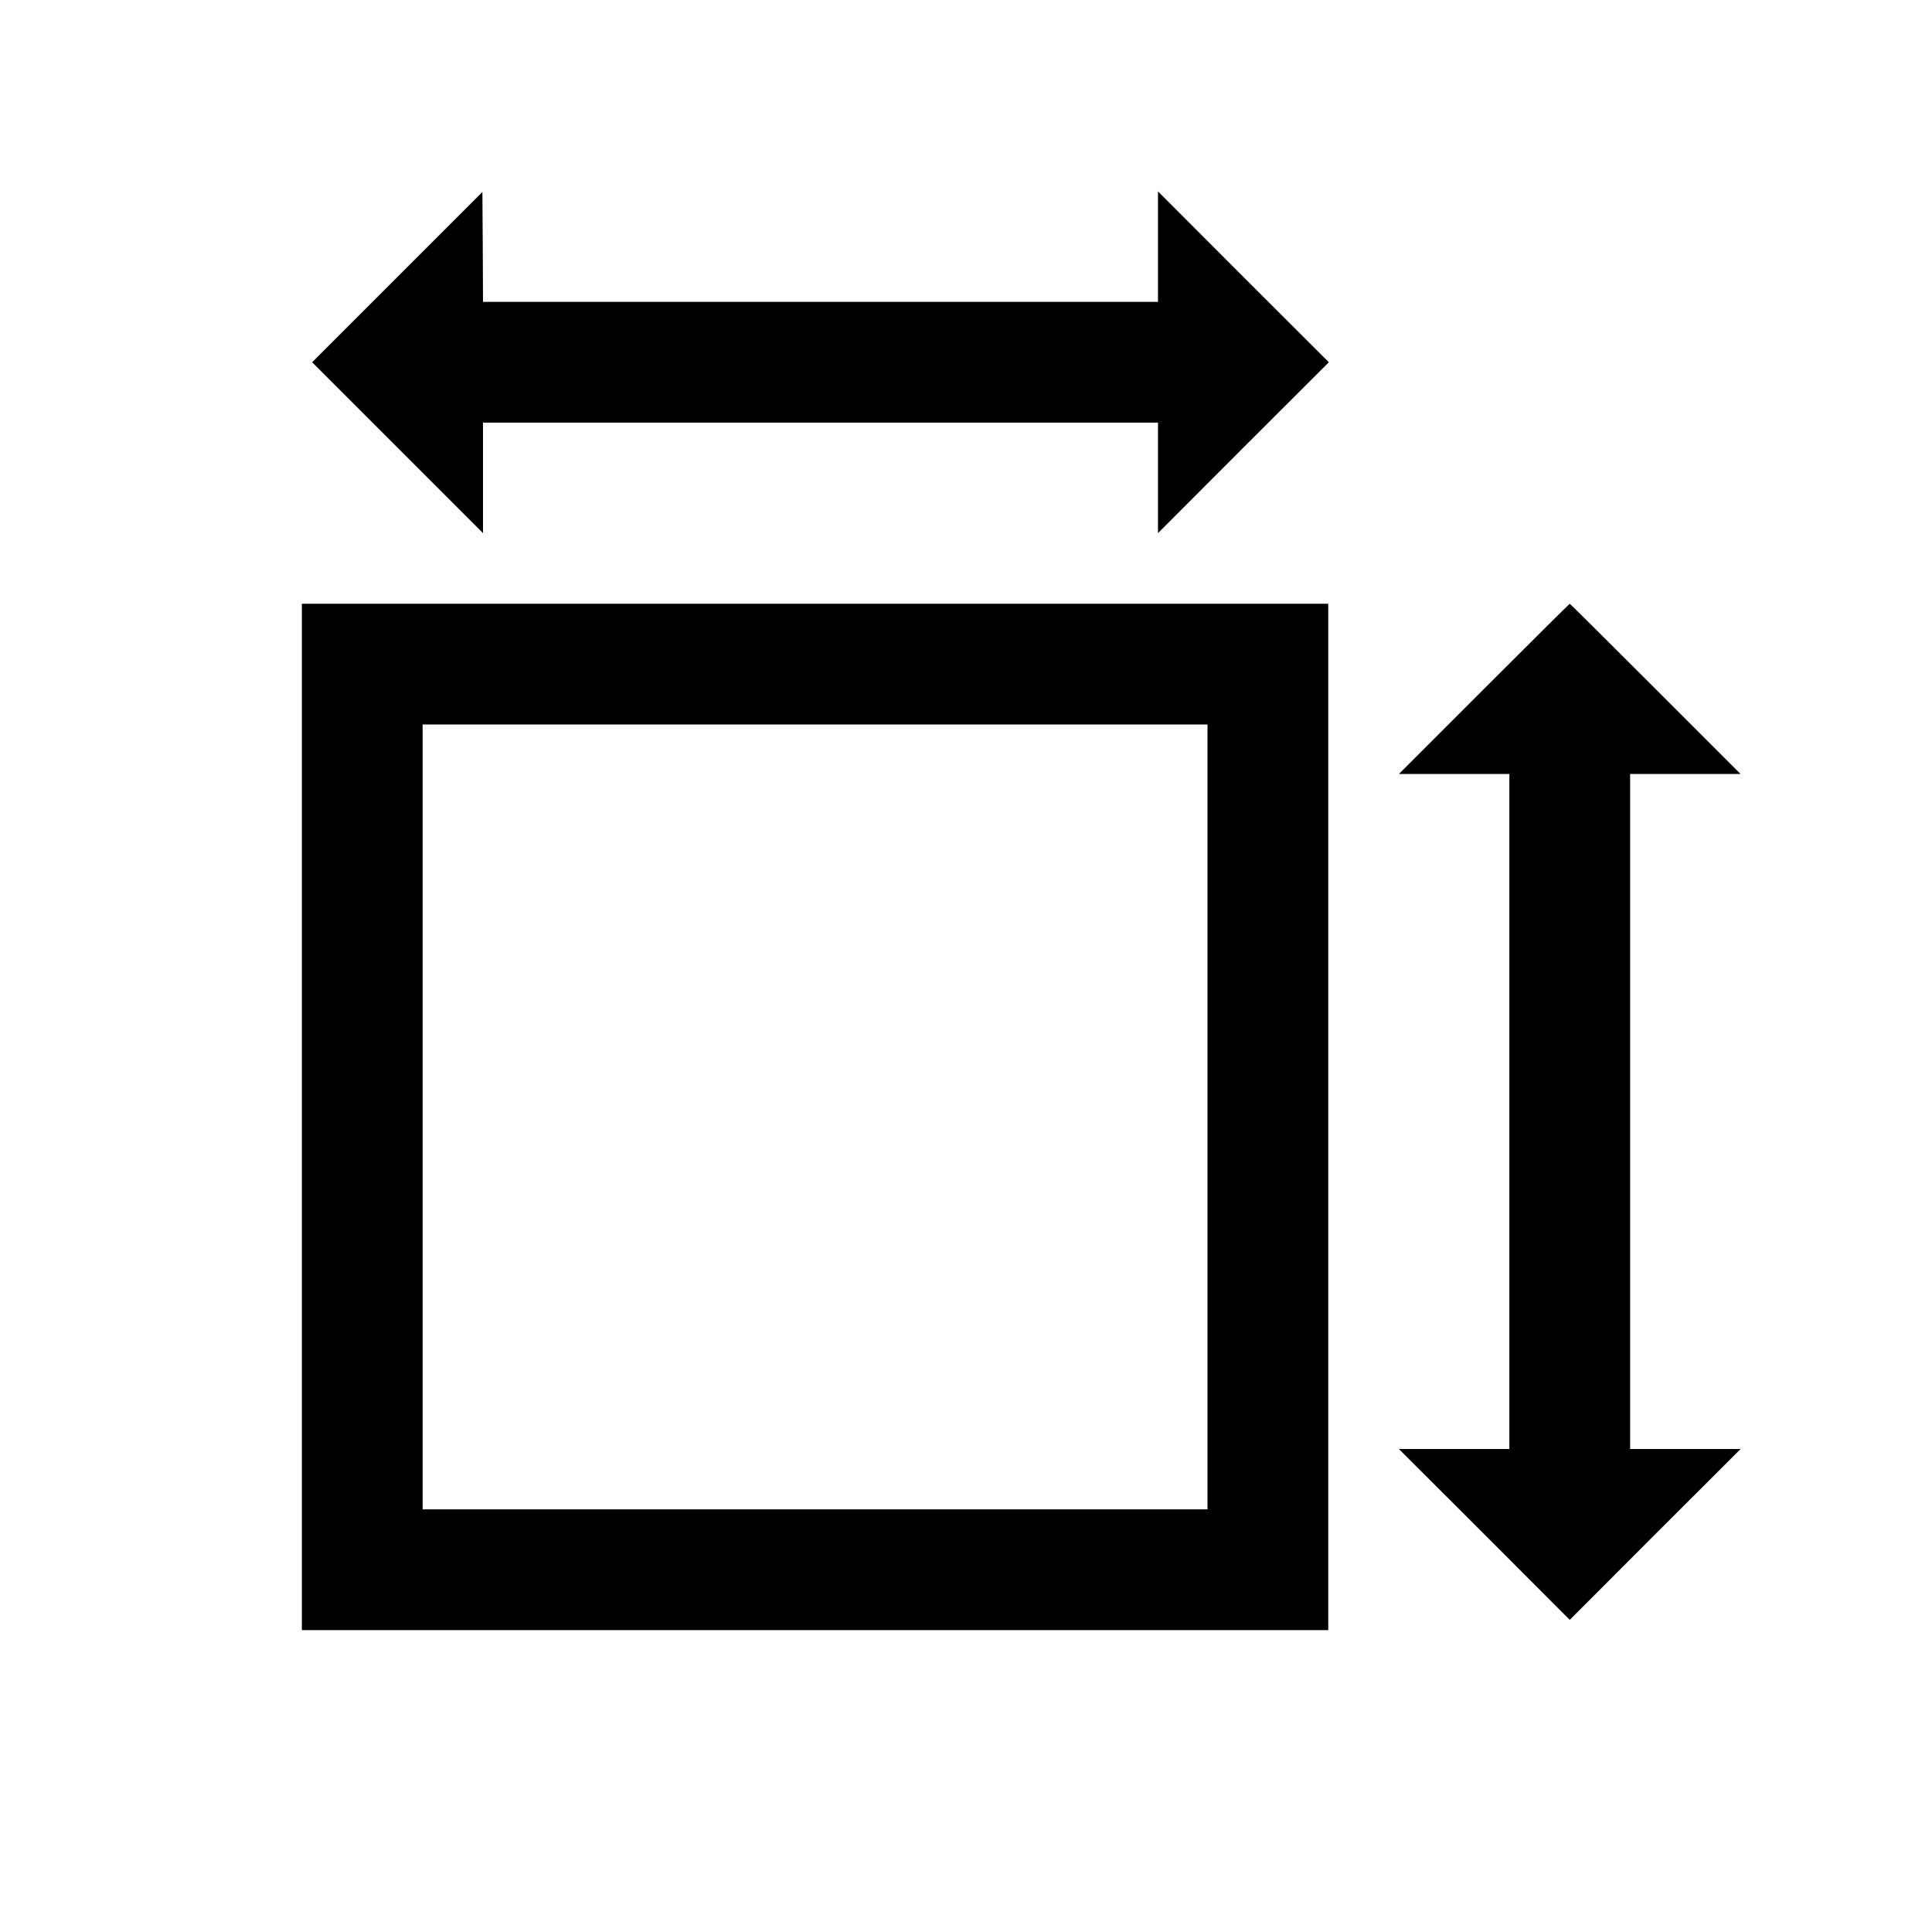 <?xml version="1.0" standalone="no"?>
<!DOCTYPE svg PUBLIC "-//W3C//DTD SVG 20010904//EN"
 "http://www.w3.org/TR/2001/REC-SVG-20010904/DTD/svg10.dtd">
<svg version="1.0" xmlns="http://www.w3.org/2000/svg"
 width="1600pt" height="1600pt" viewBox="0 0 1600 1600"
 preserveAspectRatio="xMidYMid meet">

<g transform="translate(0,1600) scale(0.1,-0.1)"
fill="#000000" stroke="none">
<path d="M3290 13705 l-705 -705 708 -708 707 -707 0 458 0 457 2795 0 2795 0
0 -457 0 -458 707 708 708 707 -708 707 -707 708 0 -458 0 -457 -2795 0 -2795
0 -2 455 -3 455 -705 -705z"/>
<path d="M2500 6750 l0 -4250 4250 0 4250 0 0 4250 0 4250 -4250 0 -4250 0 0
-4250z m7500 0 l0 -3250 -3250 0 -3250 0 0 3250 0 3250 3250 0 3250 0 0 -3250z"/>
<path d="M12290 10295 l-705 -705 458 0 457 0 0 -2795 0 -2795 -457 0 -458 0
708 -707 707 -708 707 708 708 707 -458 0 -457 0 0 2795 0 2795 457 0 458 0
-705 705 c-388 388 -707 705 -710 705 -3 0 -322 -317 -710 -705z"/>
</g>
</svg>
